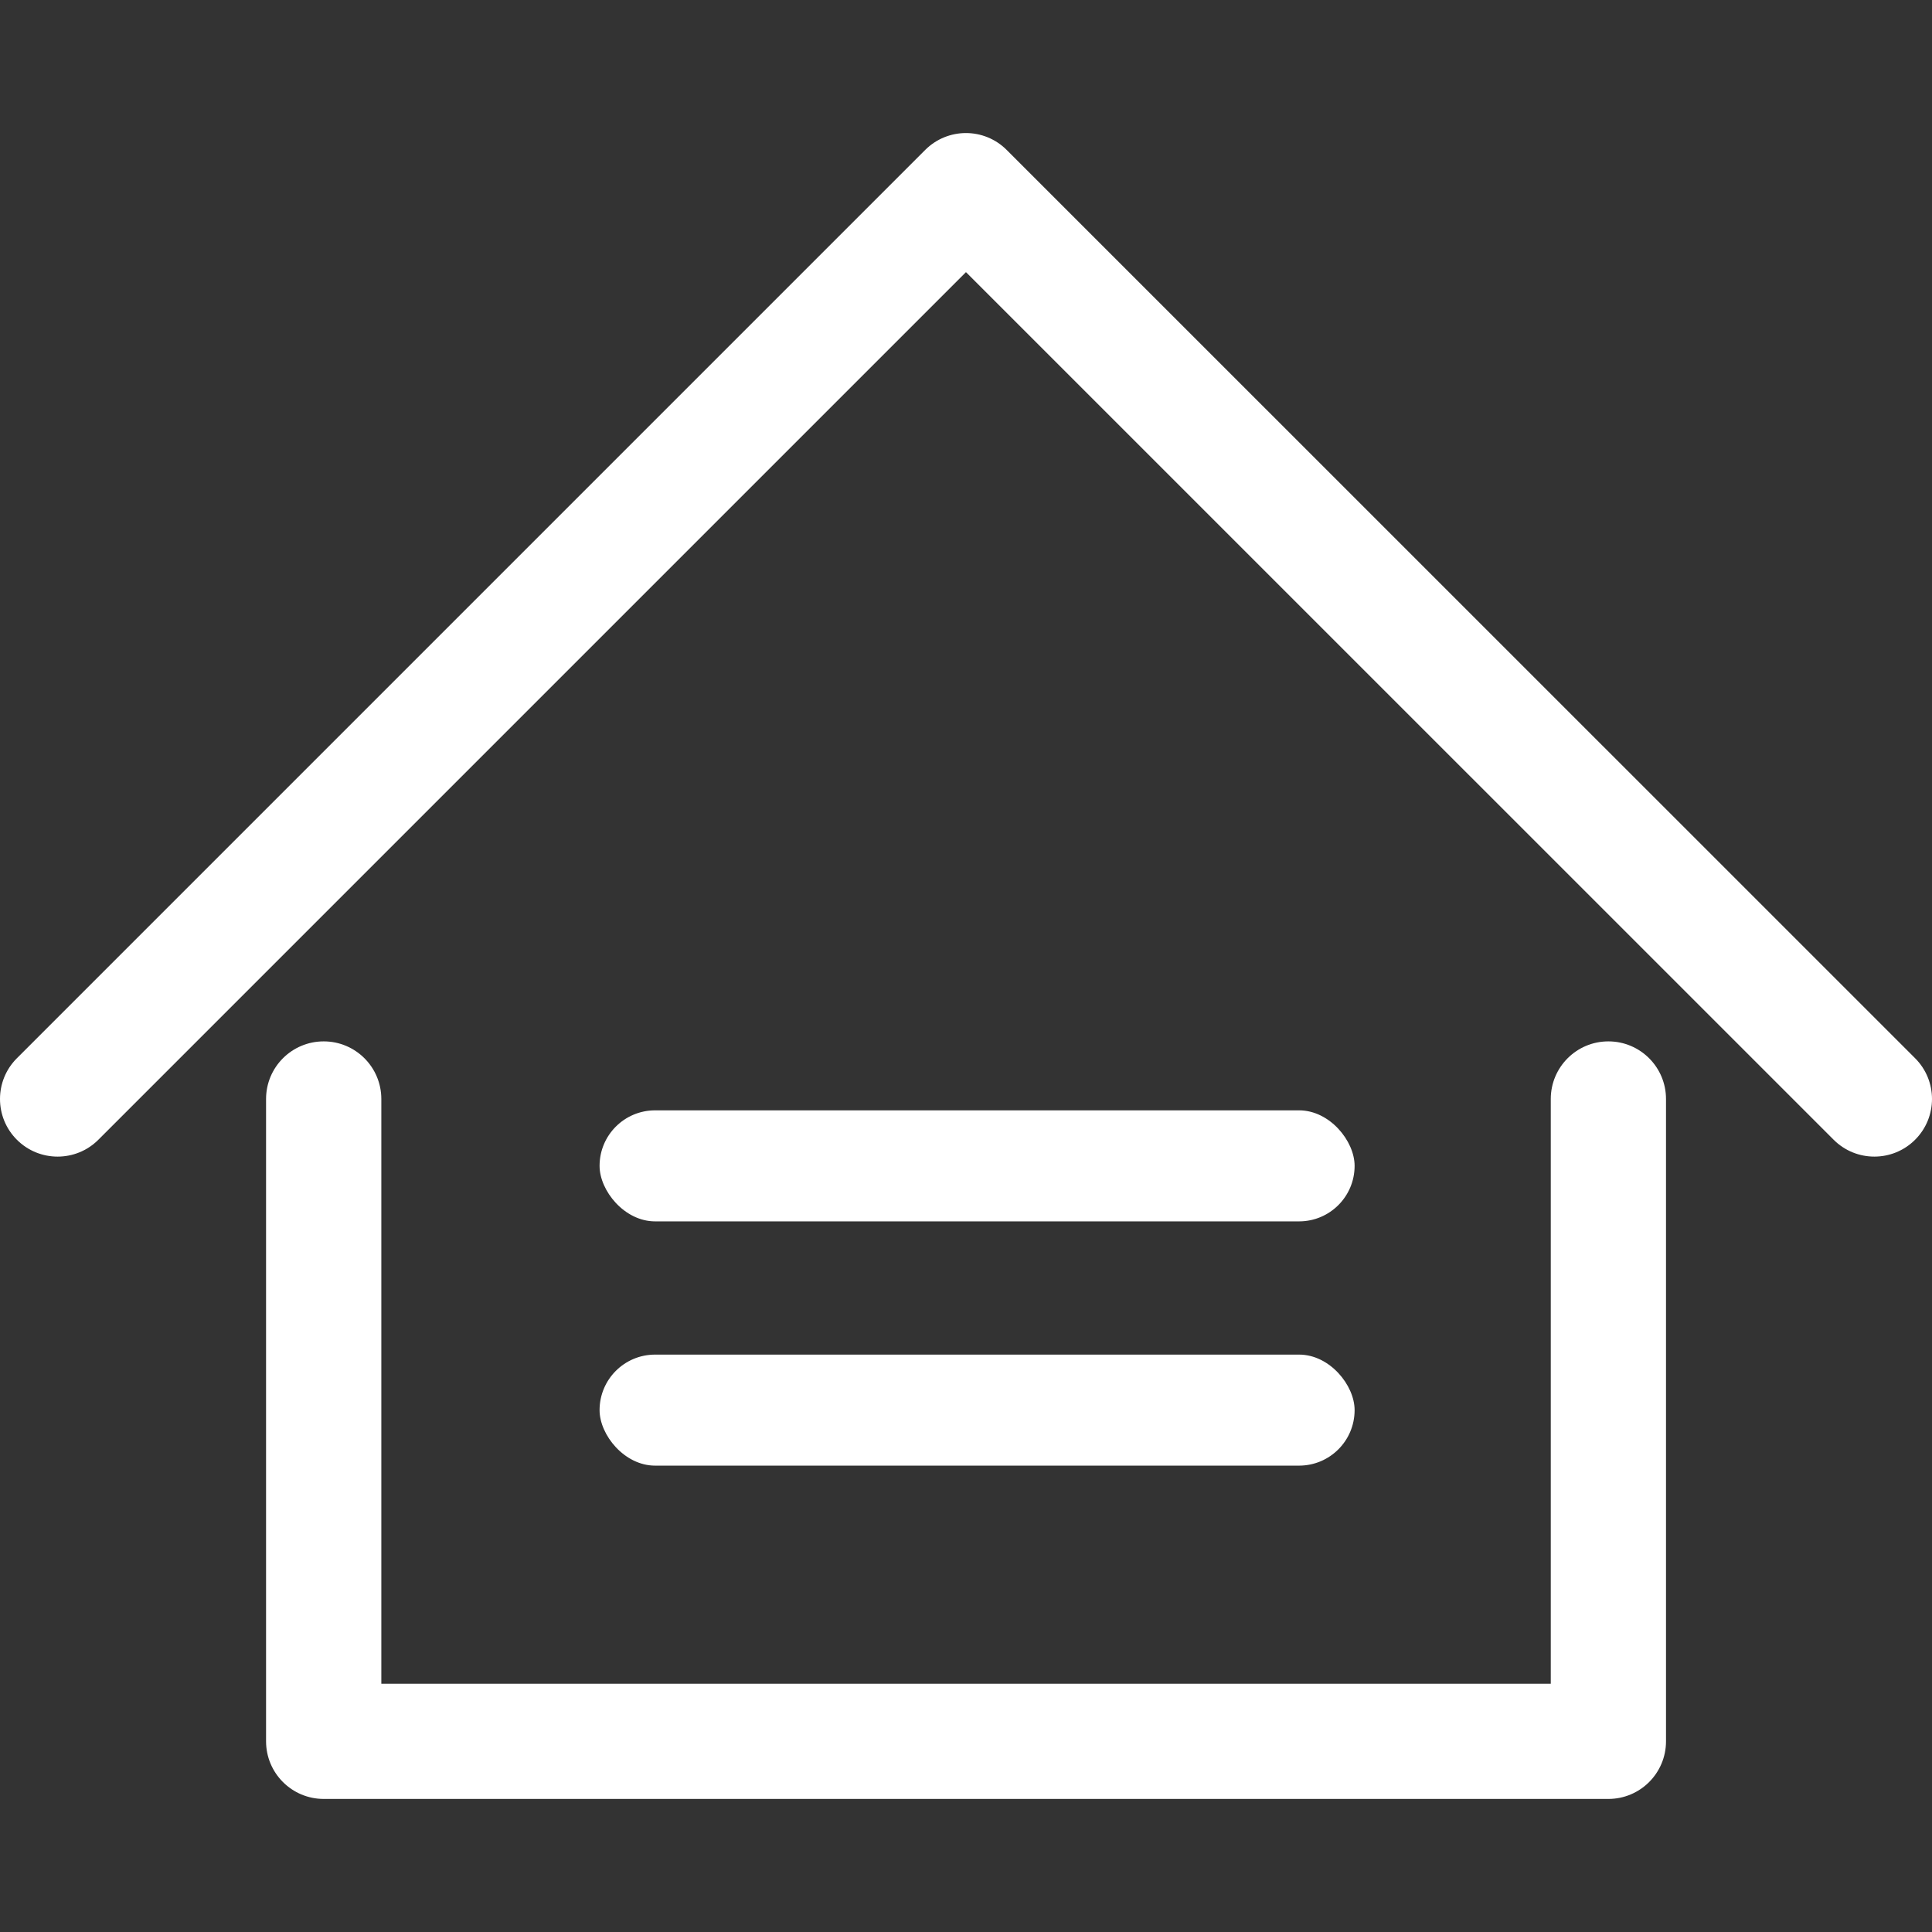 <?xml version="1.0" encoding="UTF-8"?>
<svg xmlns="http://www.w3.org/2000/svg" width="56" height="56" viewBox="0 0 56 56" fill="none">
  <rect x="0" y="0" width="56" height="56" fill="#333333" stroke="none"/>
  <g id="home (13) 1">
    <g id="Group">
      <path id="Vector" d="M46.62 30.185C45.697 30.185 44.95 30.932 44.95 31.855V48.803H11.053V31.855C11.053 30.932 10.305 30.185 9.383 30.185C8.46 30.185 7.712 30.932 7.712 31.855V50.473C7.712 51.395 8.46 52.143 9.383 52.143H46.62C47.542 52.143 48.29 51.395 48.29 50.473V31.855C48.29 30.932 47.542 30.185 46.62 30.185Z" fill="white"></path>
      <path id="Vector_2" d="M55.511 30.674L29.179 4.346C28.527 3.693 27.47 3.694 26.817 4.346L0.489 30.674C-0.163 31.326 -0.163 32.384 0.489 33.036C0.815 33.362 1.243 33.525 1.67 33.525C2.098 33.525 2.525 33.362 2.851 33.036L27.999 7.888L53.149 33.036C53.801 33.688 54.859 33.688 55.511 33.035C56.163 32.383 56.163 31.326 55.511 30.674Z" fill="white"></path>
    </g>
    <rect id="Rectangle 3" x="17.379" y="32.184" width="21.885" height="3.218" rx="1.609" fill="white"></rect>
    <rect id="Rectangle 4" x="17.379" y="39.264" width="21.885" height="3.218" rx="1.609" fill="white"></rect>
  </g>
</svg>
